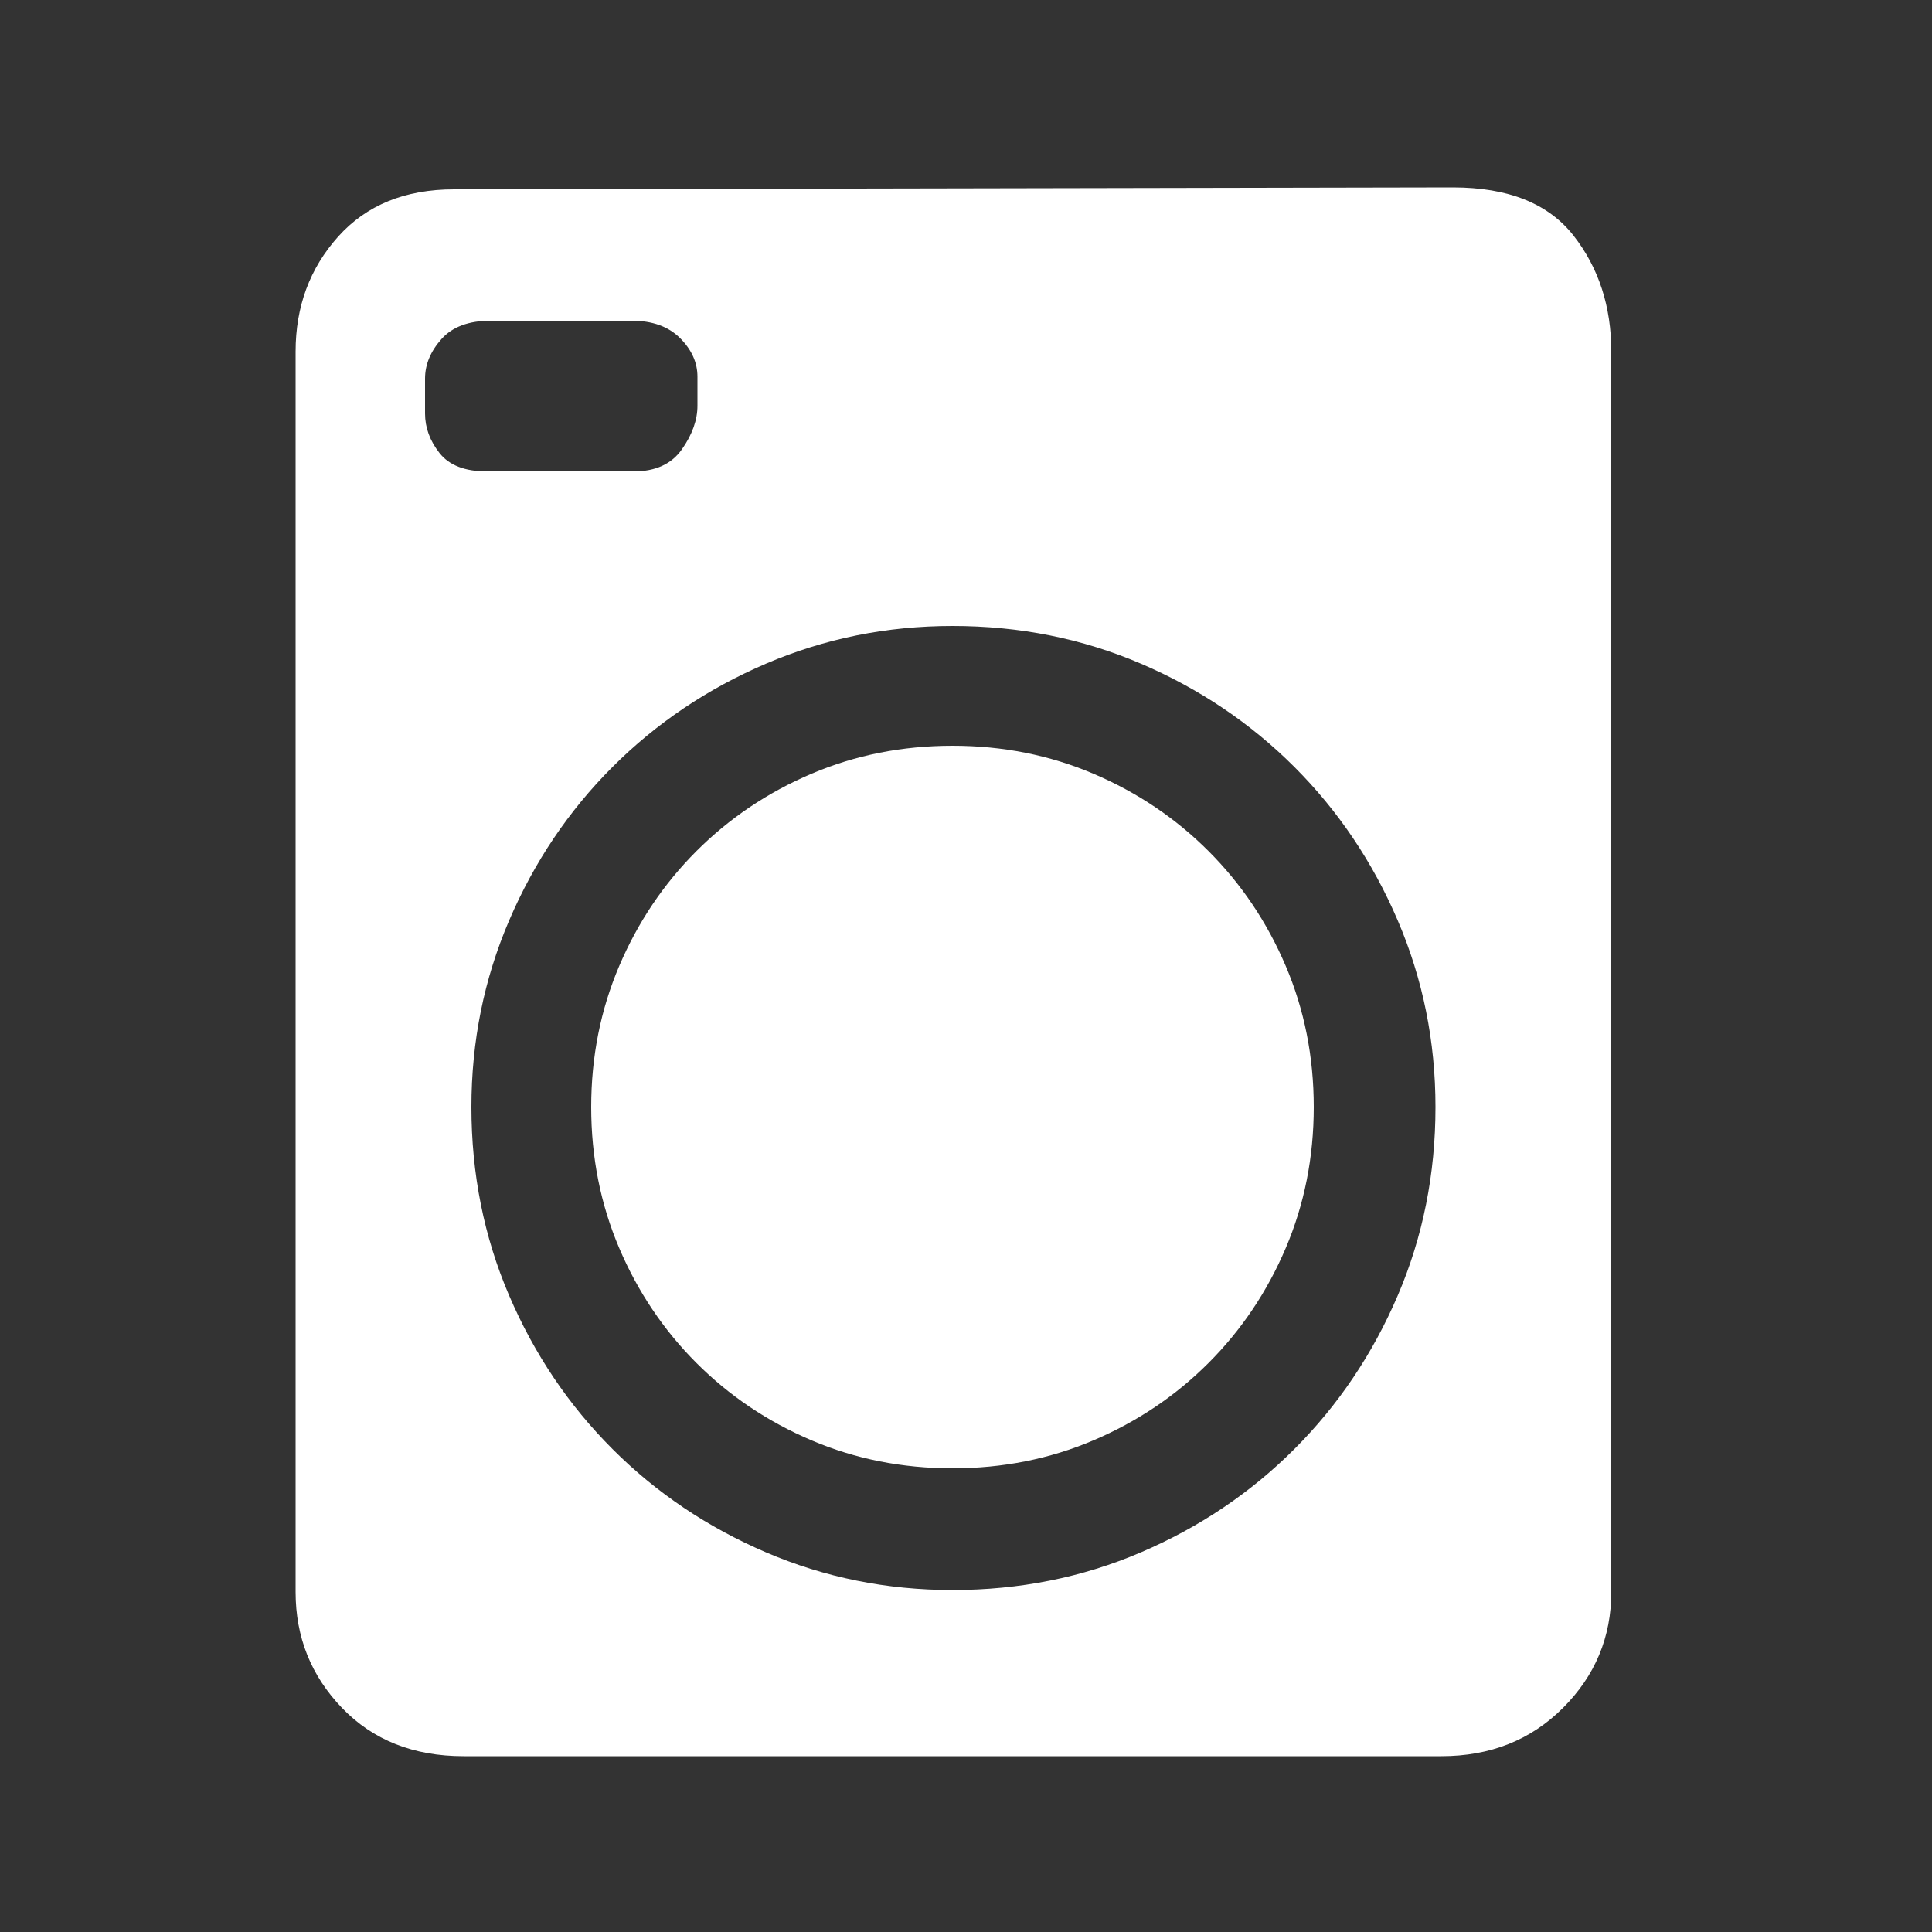 <svg width="20" height="20" viewBox="0 0 20 20" fill="none" xmlns="http://www.w3.org/2000/svg">
<rect x="0" y="0" width="20" height="20" fill="#333333" stroke="none"/>
<path d="M13.6 11.46C13.6 11.98 13.503 12.467 13.31 12.92C13.117 13.373 12.85 13.77 12.51 14.11C12.17 14.45 11.773 14.717 11.32 14.91C10.867 15.103 10.38 15.2 9.86 15.2C9.34 15.2 8.853 15.103 8.4 14.91C7.947 14.717 7.55 14.45 7.21 14.11C6.87 13.77 6.603 13.373 6.41 12.92C6.217 12.467 6.12 11.98 6.12 11.46C6.12 10.94 6.217 10.453 6.41 10C6.603 9.547 6.87 9.15 7.21 8.81C7.55 8.47 7.947 8.203 8.4 8.01C8.853 7.817 9.34 7.72 9.86 7.72C10.38 7.72 10.867 7.817 11.32 8.01C11.773 8.203 12.17 8.47 12.51 8.81C12.85 9.15 13.117 9.547 13.31 10C13.503 10.453 13.6 10.94 13.6 11.46ZM15.04 1.94C15.613 1.94 16.03 2.107 16.29 2.44C16.55 2.773 16.68 3.173 16.68 3.64V16.48C16.68 16.947 16.513 17.347 16.18 17.68C15.847 18.013 15.427 18.18 14.92 18.18H4.8C4.28 18.18 3.86 18.013 3.54 17.68C3.22 17.347 3.06 16.947 3.06 16.48V3.64C3.06 3.173 3.207 2.777 3.5 2.45C3.793 2.123 4.193 1.96 4.7 1.96L15.04 1.94ZM4.4 4.28C4.4 4.427 4.45 4.563 4.55 4.69C4.65 4.817 4.813 4.88 5.04 4.88H6.56C6.787 4.88 6.953 4.803 7.06 4.65C7.167 4.497 7.22 4.347 7.22 4.2V3.9C7.22 3.753 7.16 3.62 7.04 3.5C6.92 3.38 6.753 3.32 6.54 3.32H5.08C4.853 3.32 4.683 3.383 4.57 3.51C4.457 3.637 4.4 3.773 4.4 3.92V4.28ZM9.86 16.46C10.553 16.46 11.203 16.33 11.81 16.07C12.417 15.81 12.947 15.453 13.4 15C13.853 14.547 14.21 14.017 14.47 13.41C14.73 12.803 14.86 12.153 14.86 11.46C14.86 10.78 14.73 10.137 14.47 9.53C14.21 8.923 13.853 8.393 13.4 7.94C12.947 7.487 12.417 7.13 11.81 6.87C11.203 6.61 10.553 6.48 9.86 6.48C9.18 6.48 8.537 6.61 7.93 6.87C7.323 7.13 6.793 7.487 6.34 7.94C5.887 8.393 5.53 8.923 5.27 9.53C5.01 10.137 4.88 10.78 4.88 11.46C4.88 12.153 5.01 12.803 5.27 13.41C5.53 14.017 5.887 14.547 6.34 15C6.793 15.453 7.323 15.81 7.93 16.07C8.537 16.33 9.18 16.46 9.86 16.46Z" fill="white"/>
</svg>
